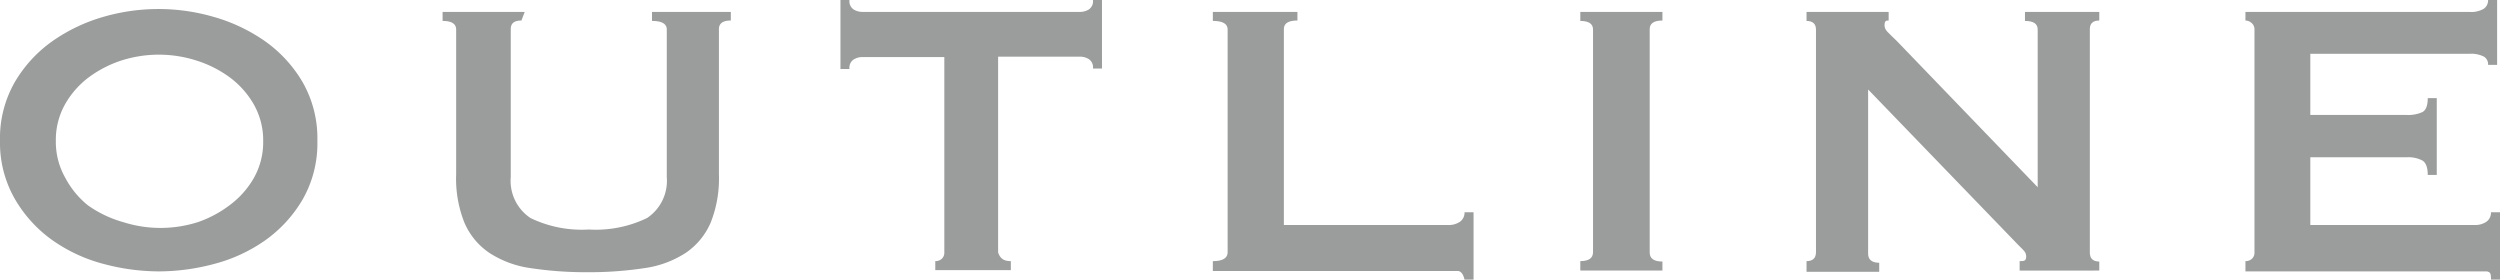 <svg xmlns="http://www.w3.org/2000/svg" viewBox="0 0 60.89 6.81"><defs><style>.cls-1{fill:#9b9c9c;}</style></defs><title>gnav2</title><g id="レイヤー_2" data-name="レイヤー 2"><g id="レイヤー_1-2" data-name="レイヤー 1"><path class="cls-1" d="M5.2.41A4.16,4.16,0,0,1,6.45,1a3.21,3.21,0,0,1,.92,1,2.75,2.75,0,0,1,.36,1.43,2.75,2.75,0,0,1-.36,1.43,3.21,3.21,0,0,1-.92,1,3.85,3.85,0,0,1-1.24.57,5.25,5.25,0,0,1-1.34.18,5.25,5.25,0,0,1-1.34-.18,3.85,3.85,0,0,1-1.24-.57,3.2,3.2,0,0,1-.92-1A2.75,2.75,0,0,1,0,3.43,2.75,2.75,0,0,1,.36,2a3.21,3.21,0,0,1,.92-1A4.16,4.16,0,0,1,2.52.41,4.8,4.8,0,0,1,3.86.22,4.8,4.8,0,0,1,5.2.41ZM3,1.46a2.77,2.77,0,0,0-.82.41,2.14,2.14,0,0,0-.59.66,1.77,1.77,0,0,0-.23.9,1.77,1.77,0,0,0,.23.9A2.15,2.15,0,0,0,2.14,5,2.78,2.78,0,0,0,3,5.41a3,3,0,0,0,1.82,0A2.78,2.78,0,0,0,5.59,5a2.16,2.16,0,0,0,.59-.66,1.77,1.77,0,0,0,.23-.9,1.77,1.77,0,0,0-.23-.9,2.15,2.15,0,0,0-.59-.66,2.77,2.77,0,0,0-.82-.41A3,3,0,0,0,3,1.46Z"/><path class="cls-1" d="M12.7.5c-.18,0-.26.07-.26.21V4.31a1.09,1.09,0,0,0,.48,1,2.87,2.87,0,0,0,1.42.28,2.87,2.87,0,0,0,1.42-.28,1.09,1.09,0,0,0,.48-1V.72q0-.21-.36-.21V.29H17.8V.5q-.29,0-.29.21V4.25a2.9,2.9,0,0,1-.2,1.17,1.7,1.7,0,0,1-.61.74,2.47,2.47,0,0,1-1,.37,9,9,0,0,1-1.39.1,9,9,0,0,1-1.39-.1,2.47,2.47,0,0,1-1-.37,1.69,1.69,0,0,1-.61-.74,2.89,2.89,0,0,1-.2-1.17V.72q0-.21-.33-.21V.29h2Z"/><path class="cls-1" d="M24.62,6.36v.22H22.78V6.36a.23.23,0,0,0,.15-.05A.2.2,0,0,0,23,6.15V1.39H21a.4.4,0,0,0-.21.06.24.24,0,0,0-.1.23h-.22V0h.22a.24.24,0,0,0,.1.23A.4.4,0,0,0,21,.29h5.31a.41.41,0,0,0,.21-.06.24.24,0,0,0,.1-.23h.22V1.67h-.22a.24.24,0,0,0-.1-.23.41.41,0,0,0-.21-.06h-2V6.15C24.36,6.29,24.44,6.36,24.62,6.36Z"/><path class="cls-1" d="M35.52,6.6l-.29,0H29.54V6.36q.36,0,.36-.22V.72q0-.21-.36-.21V.29h2.06V.5c-.22,0-.33.07-.33.21V5.48h4a.48.48,0,0,0,.29-.08.27.27,0,0,0,.11-.23h.22V6.81h-.22C35.64,6.69,35.6,6.62,35.52,6.6Z"/><path class="cls-1" d="M38.49,6.36q.31,0,.31-.22V.72q0-.21-.31-.21V.29h2V.5q-.31,0-.31.21V6.15q0,.22.31.22v.22h-2Z"/><path class="cls-1" d="M44,6.36c.15,0,.23-.07.23-.22V.72c0-.14-.08-.21-.23-.21V.29h2V.5c-.06,0-.1,0-.1.12S46,.8,46.2,1l3.43,3.56V.72c0-.14-.1-.21-.31-.21V.29h1.81V.5q-.23,0-.23.21V6.15q0,.22.23.22v.22H49.19V6.36c.1,0,.16,0,.16-.11s-.06-.15-.19-.28L45.5,2.18v4c0,.14.09.22.27.22v.22H44Z"/><path class="cls-1" d="M60.6,1.58a.22.22,0,0,0-.1-.2.69.69,0,0,0-.35-.07H56.27V2.8h2.34A.85.85,0,0,0,59,2.73q.13-.07.13-.34h.22V4.26h-.22q0-.27-.13-.35a.73.73,0,0,0-.37-.08H56.27V5.48h4a.48.48,0,0,0,.29-.08.27.27,0,0,0,.11-.23h.22V6.81h-.22c0-.12,0-.19-.11-.2l-.29,0H54.69V6.36a.23.23,0,0,0,.15-.05.2.2,0,0,0,.07-.16V.72a.2.2,0,0,0-.07-.16A.23.23,0,0,0,54.69.5V.29h5.45A.6.6,0,0,0,60.5.21.25.25,0,0,0,60.6,0h.22V1.58Z"/></g></g></svg>